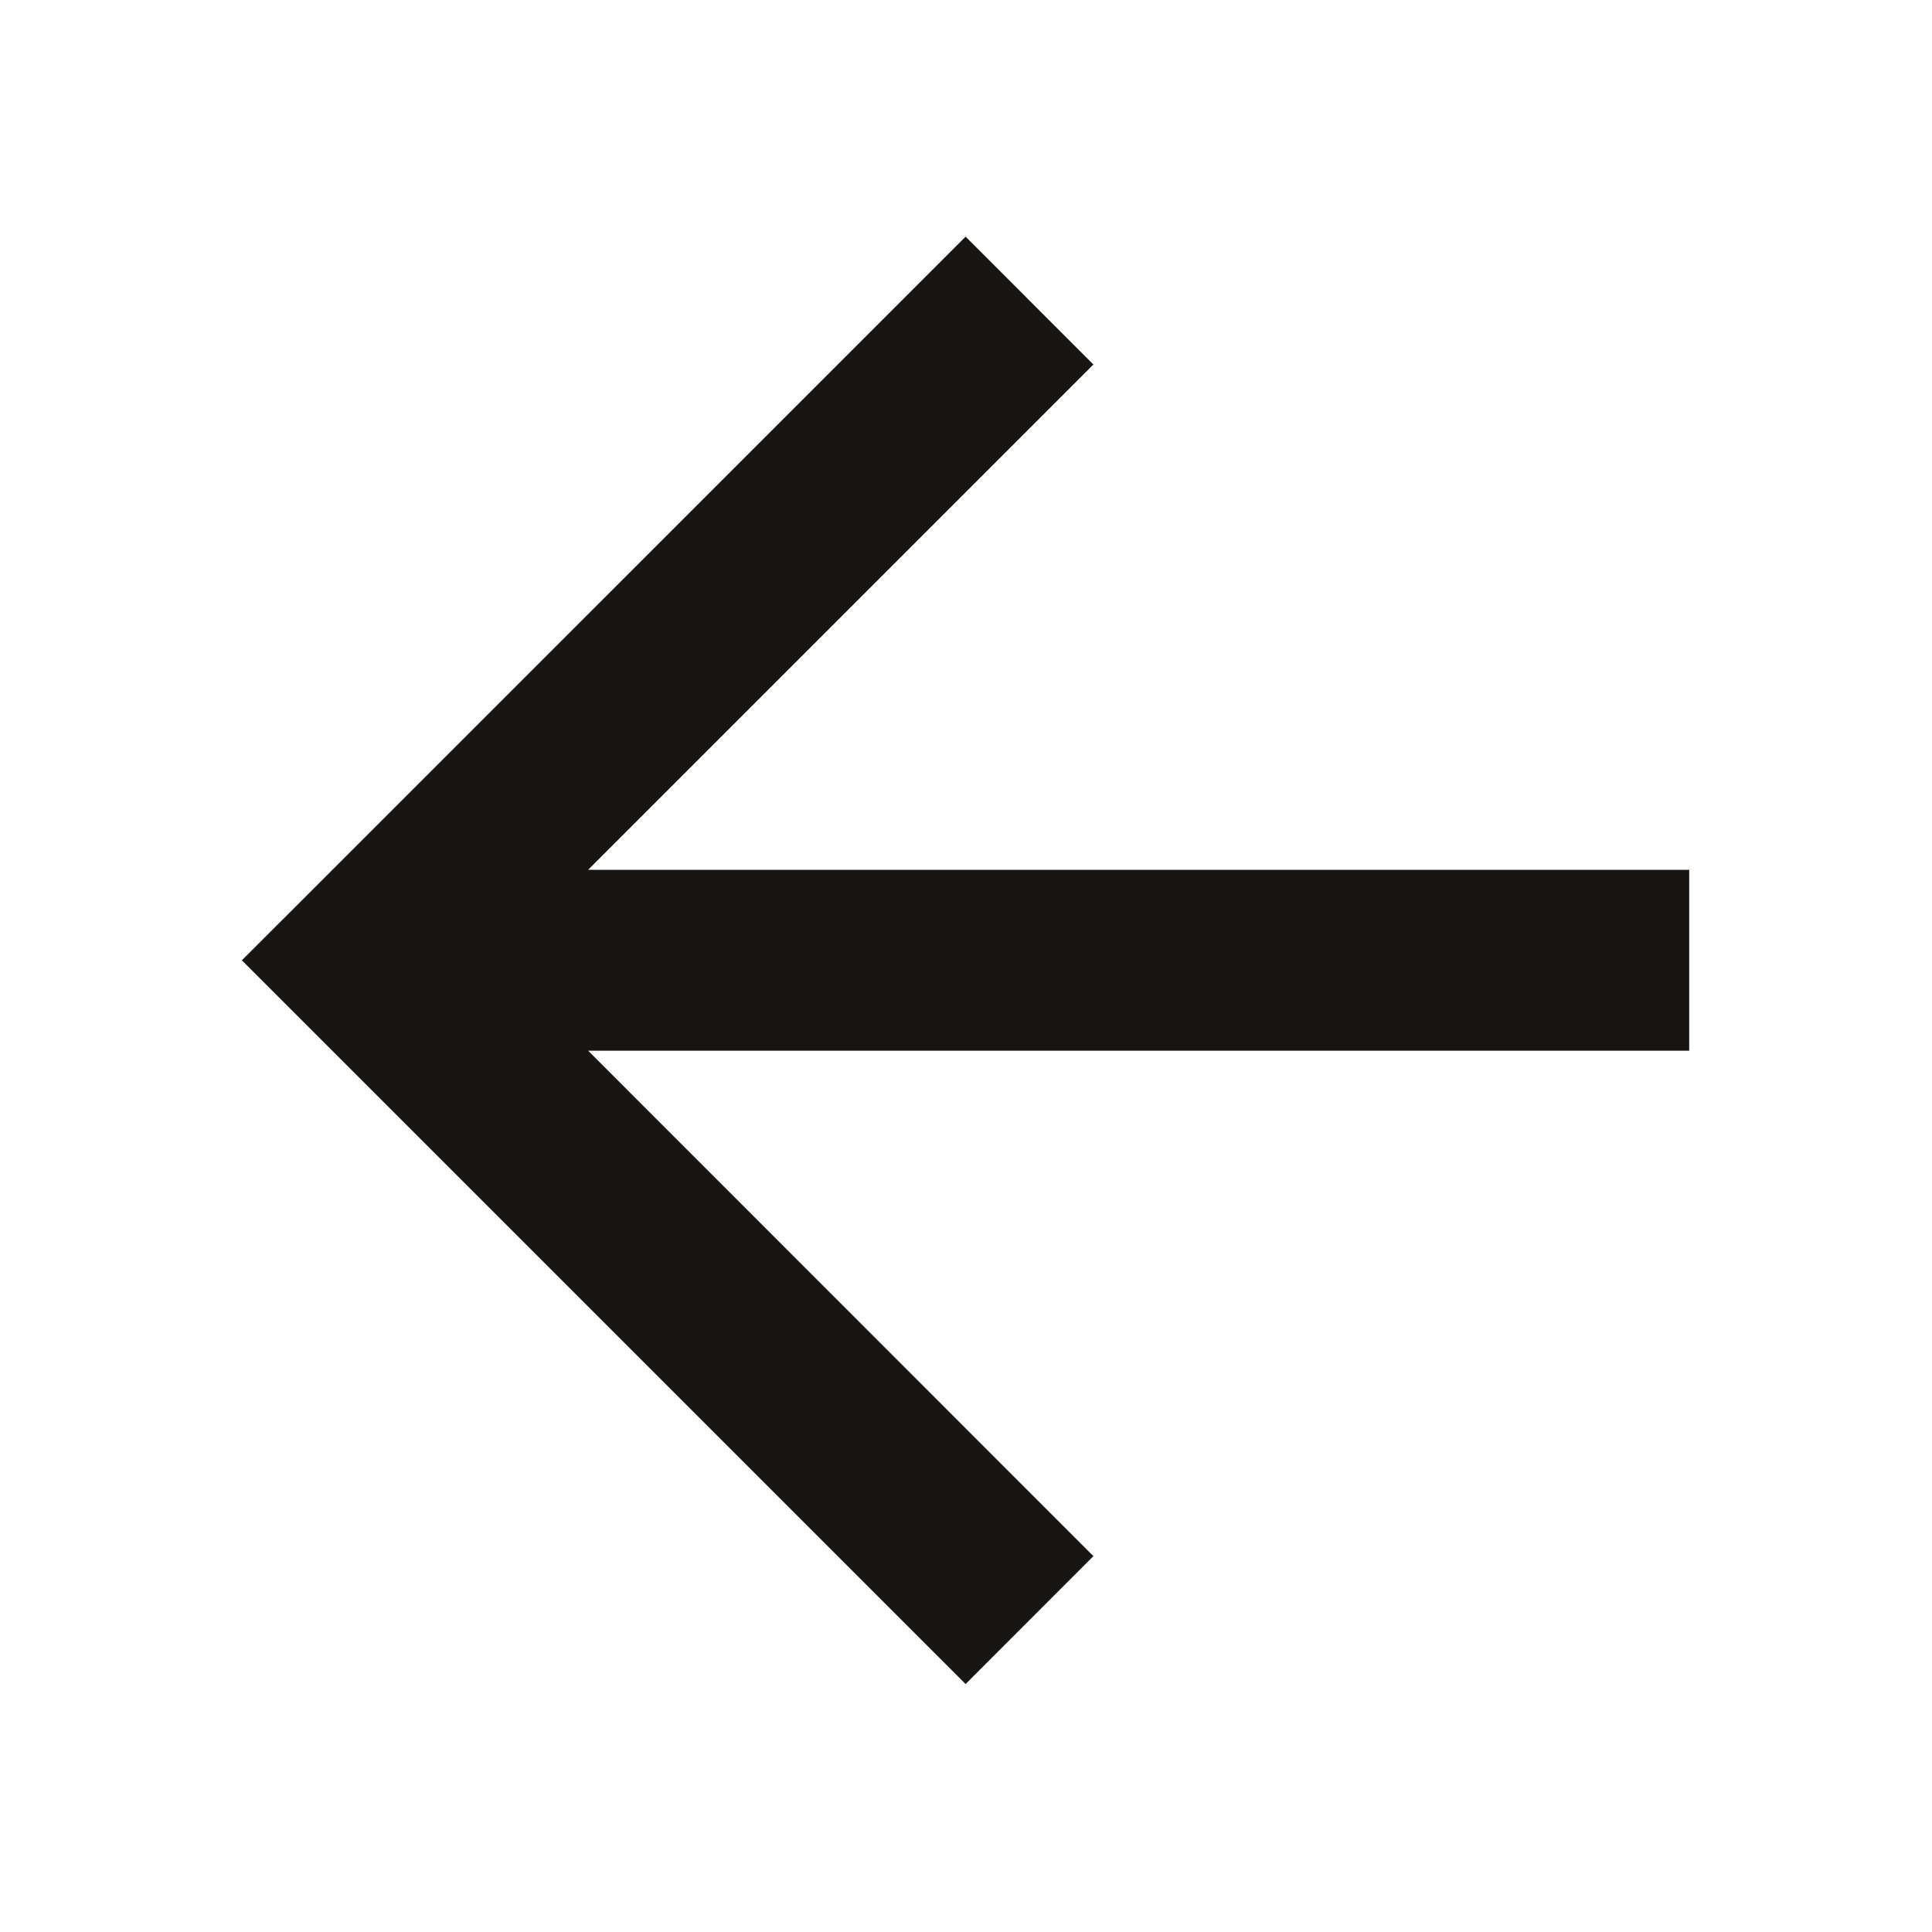 <?xml version="1.0" standalone="no"?><!DOCTYPE svg PUBLIC "-//W3C//DTD SVG 1.1//EN" "http://www.w3.org/Graphics/SVG/1.1/DTD/svg11.dtd"><svg t="1698220419893" class="icon" viewBox="0 0 1024 1024" version="1.1" xmlns="http://www.w3.org/2000/svg" p-id="24758" xmlns:xlink="http://www.w3.org/1999/xlink" width="128" height="128"><path d="M895.313 461.011 311.722 461.011 579.522 193.209l-67.74-67.784L128.202 509l383.58 383.575 67.74-67.784L311.722 556.903l583.591 0L895.313 461.011z" p-id="24759" fill="#171614"></path></svg>
